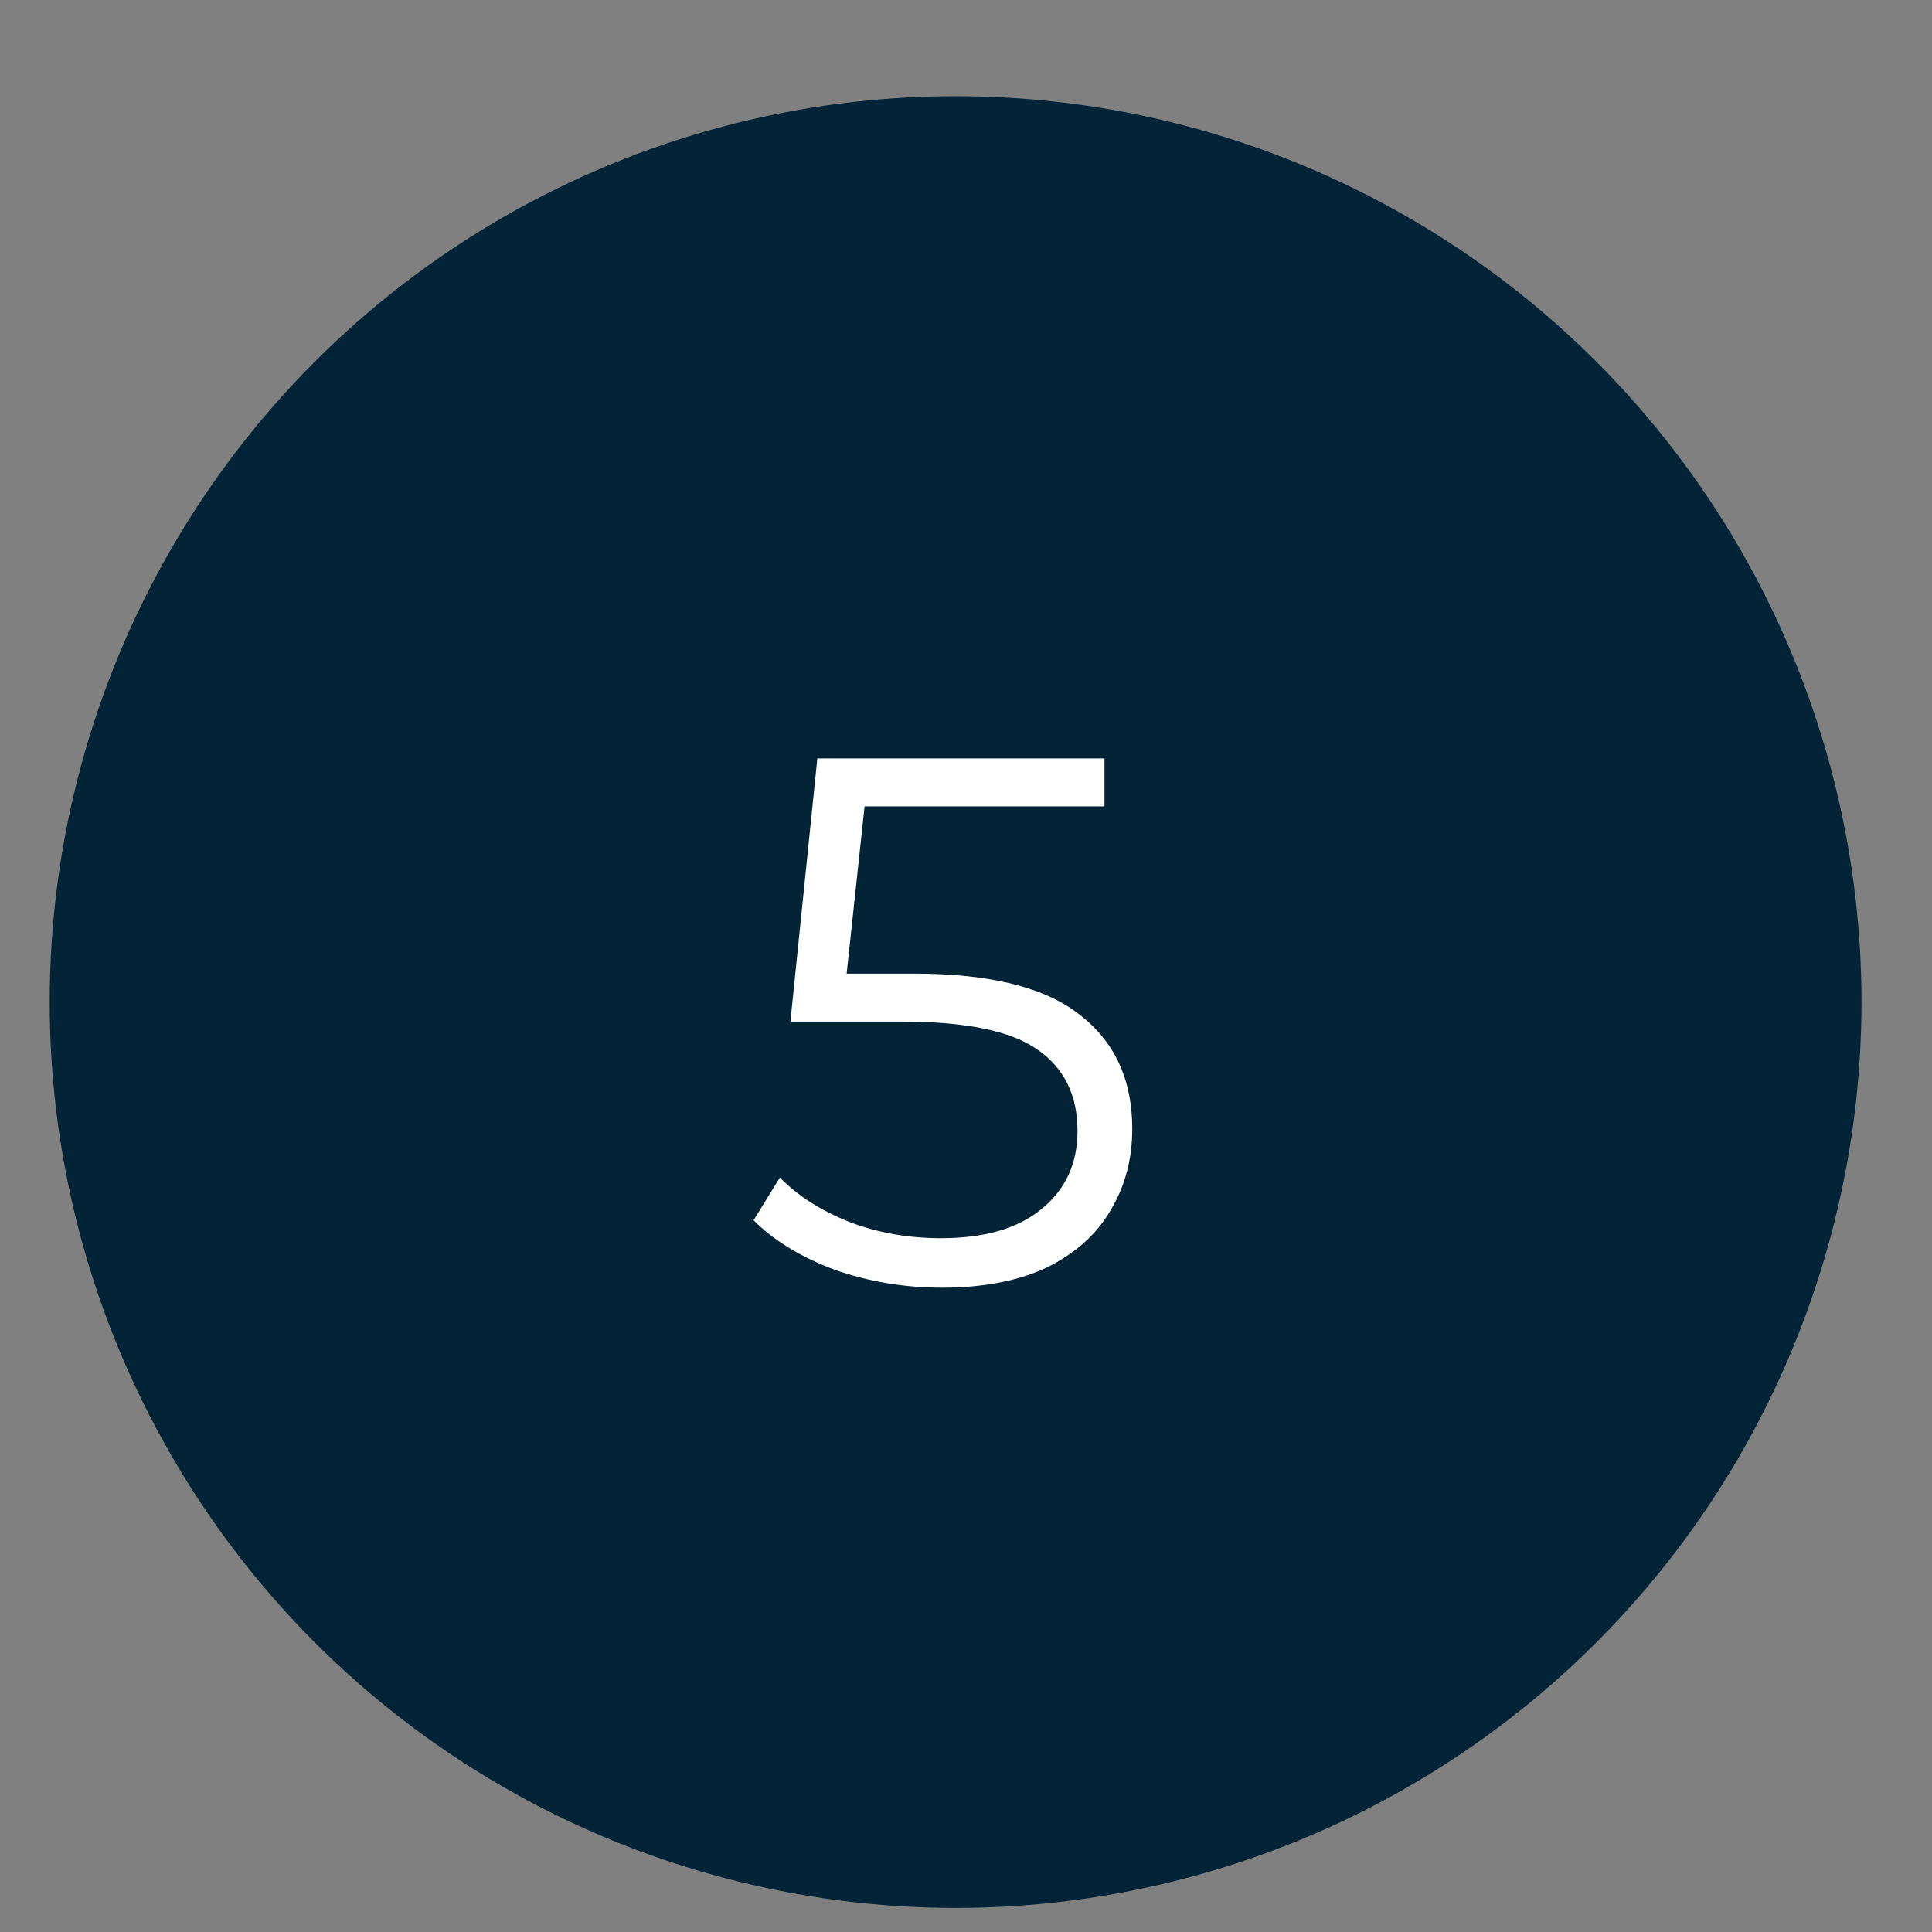<?xml version="1.0" encoding="UTF-8"?> <svg xmlns="http://www.w3.org/2000/svg" width="18" height="18" viewBox="0 0 18 18" fill="none"><rect x="0" y="0" width="18" height="18" fill="#808080" stroke="none"/> <circle cx="8.903" cy="9.336" r="8.44" fill="#022436"></circle> <path d="M8.516 9.071C9.224 9.071 9.739 9.199 10.06 9.455C10.386 9.706 10.549 10.06 10.549 10.517C10.549 10.801 10.481 11.054 10.346 11.278C10.216 11.501 10.018 11.678 9.753 11.809C9.487 11.934 9.161 11.997 8.775 11.997C8.425 11.997 8.093 11.941 7.776 11.83C7.464 11.713 7.212 11.56 7.021 11.369L7.266 10.971C7.429 11.138 7.643 11.276 7.909 11.383C8.174 11.485 8.46 11.536 8.768 11.536C9.173 11.536 9.485 11.445 9.704 11.264C9.927 11.082 10.039 10.84 10.039 10.537C10.039 10.202 9.913 9.948 9.662 9.776C9.415 9.604 8.996 9.518 8.405 9.518H7.364L7.615 7.066H10.29V7.513H8.055L7.888 9.071H8.516Z" fill="white"></path> </svg> 